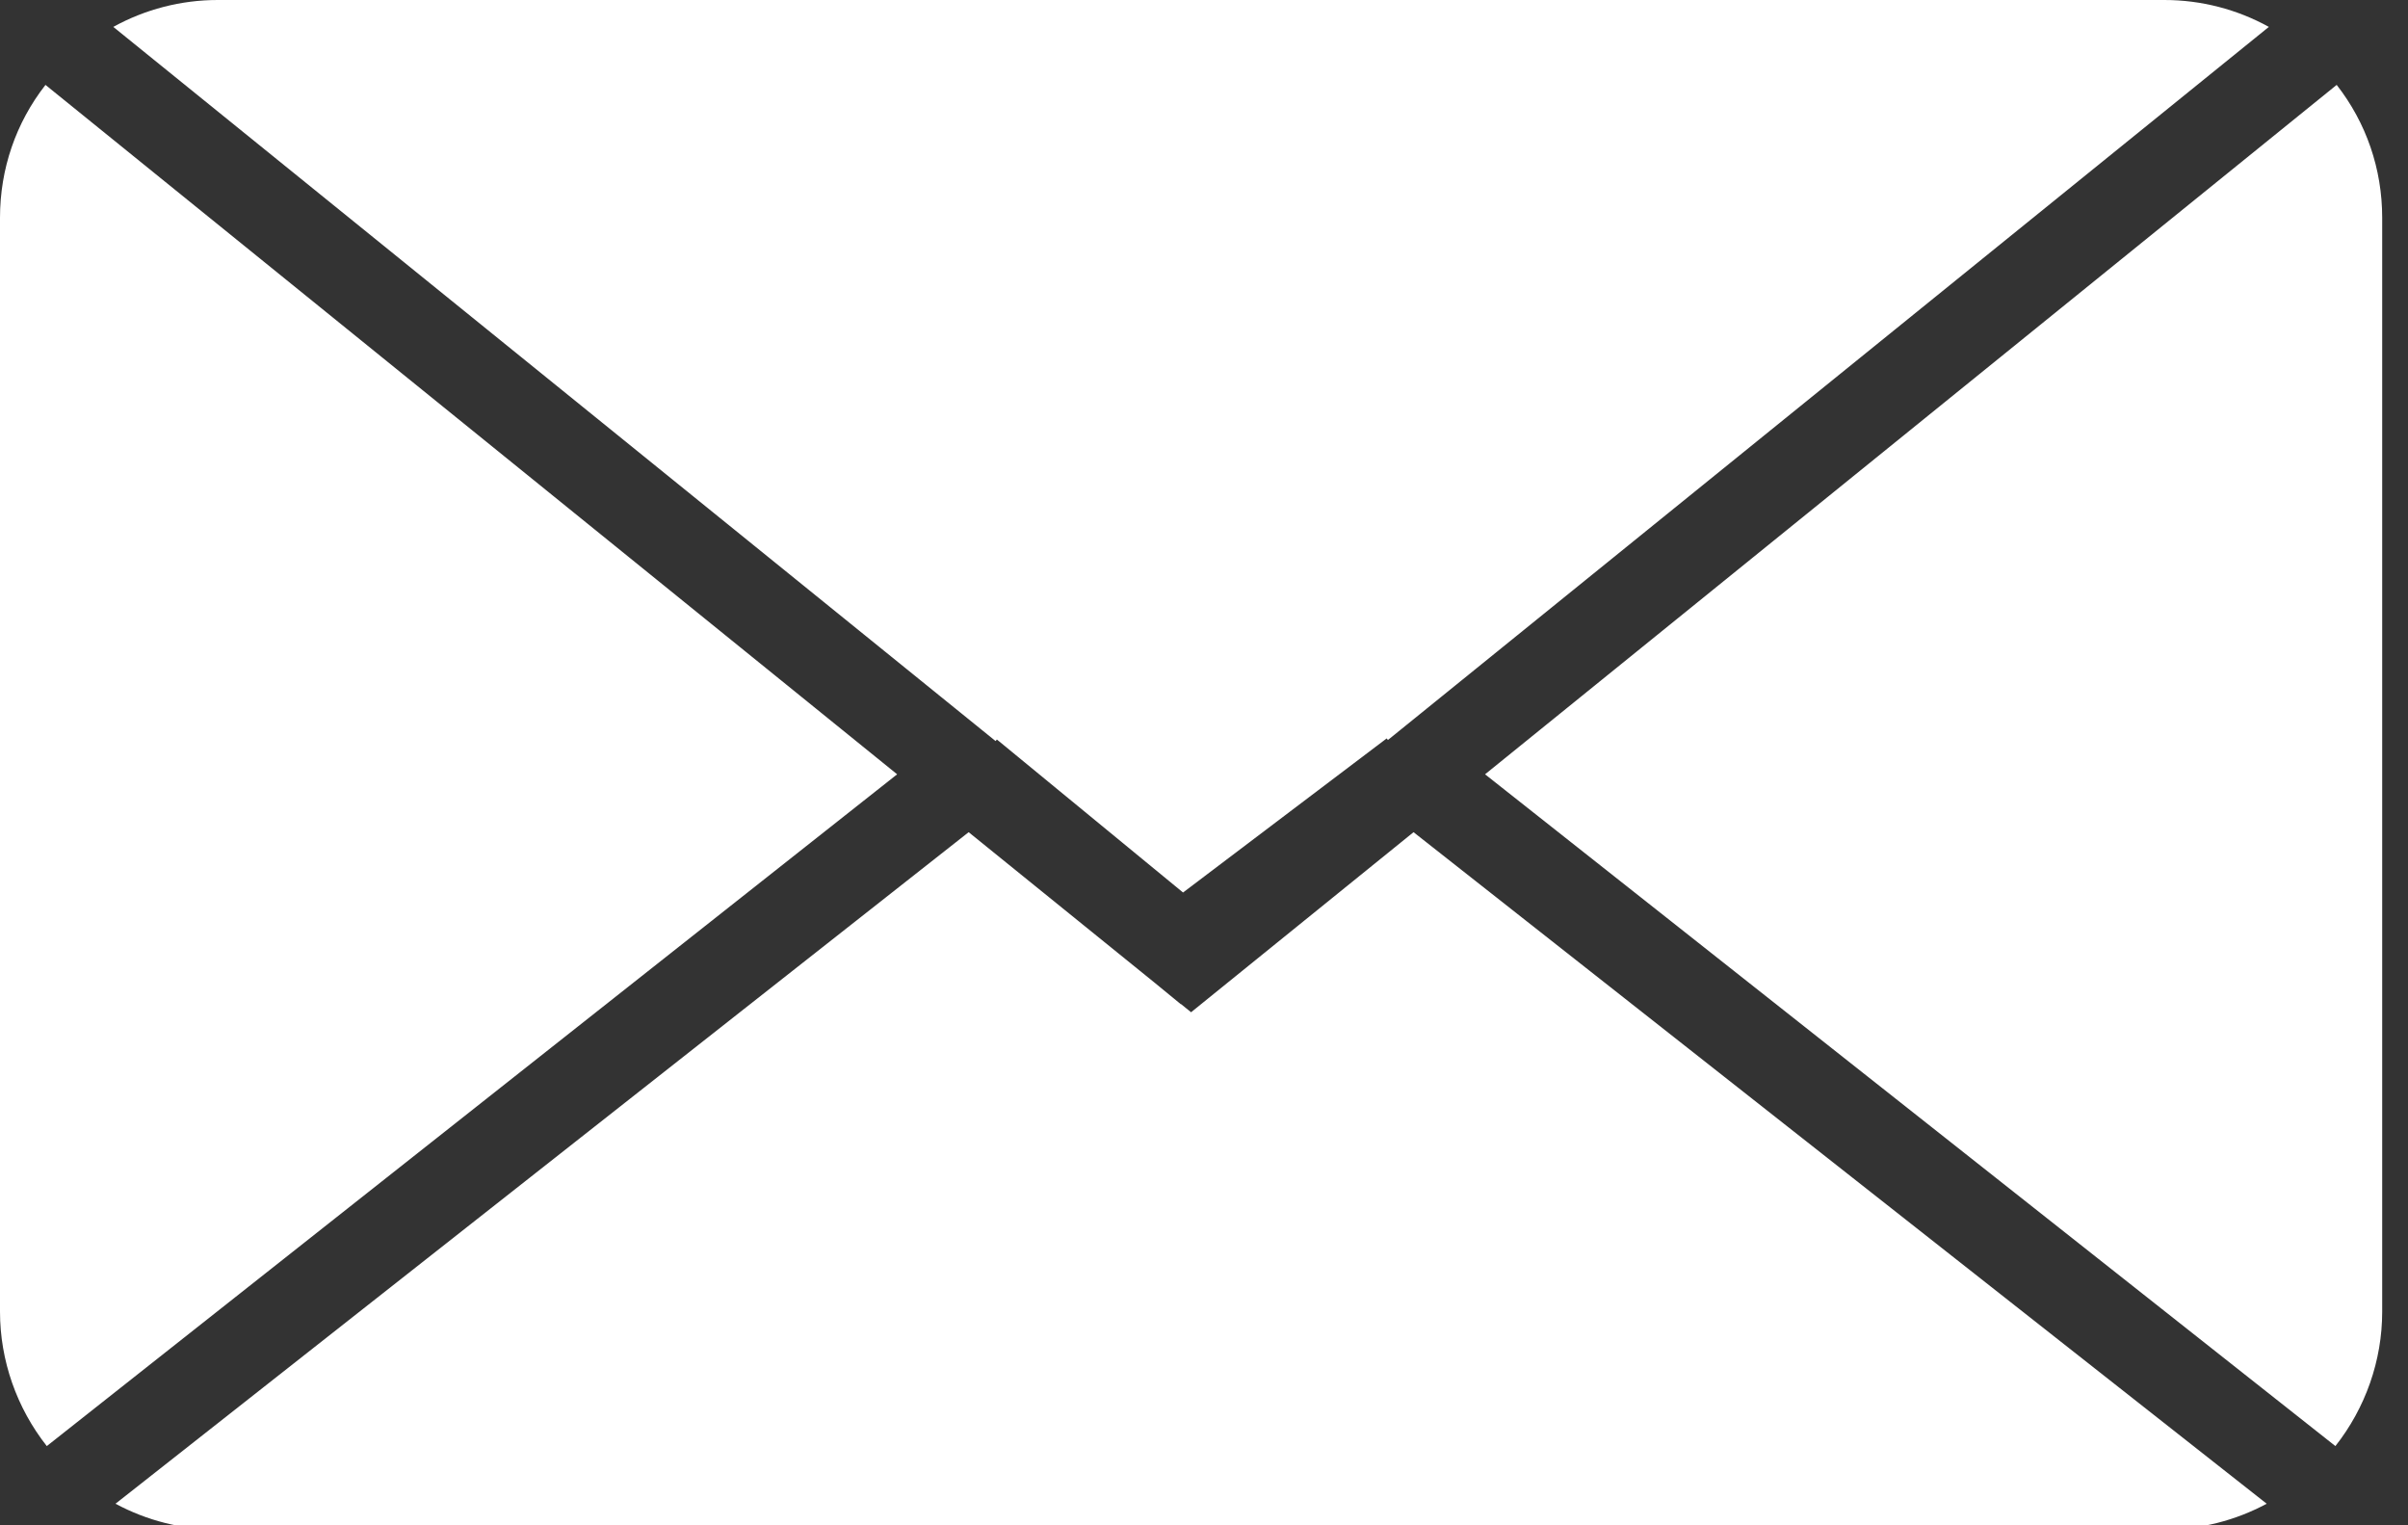 <?xml version="1.0" encoding="utf-8"?>
<!-- Generator: Adobe Illustrator 16.0.4, SVG Export Plug-In . SVG Version: 6.00 Build 0)  -->
<!DOCTYPE svg PUBLIC "-//W3C//DTD SVG 1.1//EN" "http://www.w3.org/Graphics/SVG/1.1/DTD/svg11.dtd">
<svg version="1.1" id="レイヤー_1" xmlns="http://www.w3.org/2000/svg" xmlns:xlink="http://www.w3.org/1999/xlink" x="0px"
	 y="0px" width="60px" height="38px" viewBox="0 0 60 38" enable-background="new 0 0 60 38" xml:space="preserve">
<rect x="0" y="0" width="60" height="38" fill="#333333" stroke="none"/>
<g>
	<path fill="#FFFFFF" d="M29.678,25.218l-0.25-0.203l-0.005,0.003l-0.673-0.552l-4.614-3.734L2.878,37.462
		c0.779,0.419,1.652,0.642,2.547,0.642h48.505c0.896,0,1.77-0.223,2.549-0.642l-21.258-16.73L29.678,25.218z"/>
	<path fill="#FFFFFF" d="M1.133,2.115C0.396,3.06,0,4.207,0,5.426v27.251c0,1.218,0.417,2.398,1.166,3.349L22.354,19.29L1.133,2.115
		z"/>
	<path fill="#FFFFFF" d="M24.839,18.423l4.639,3.812l5.074-3.839l0.03,0.04L56.533,0.67C55.74,0.233,54.849,0,53.931,0H5.425
		C4.509,0,3.616,0.233,2.823,0.67l21.984,17.792L24.839,18.423z"/>
	<path fill="#FFFFFF" d="M37.003,19.29l21.188,16.736c0.749-0.95,1.166-2.13,1.166-3.348V5.426c0-1.219-0.397-2.367-1.134-3.311
		L37.003,19.29z"/>
</g>
</svg>
